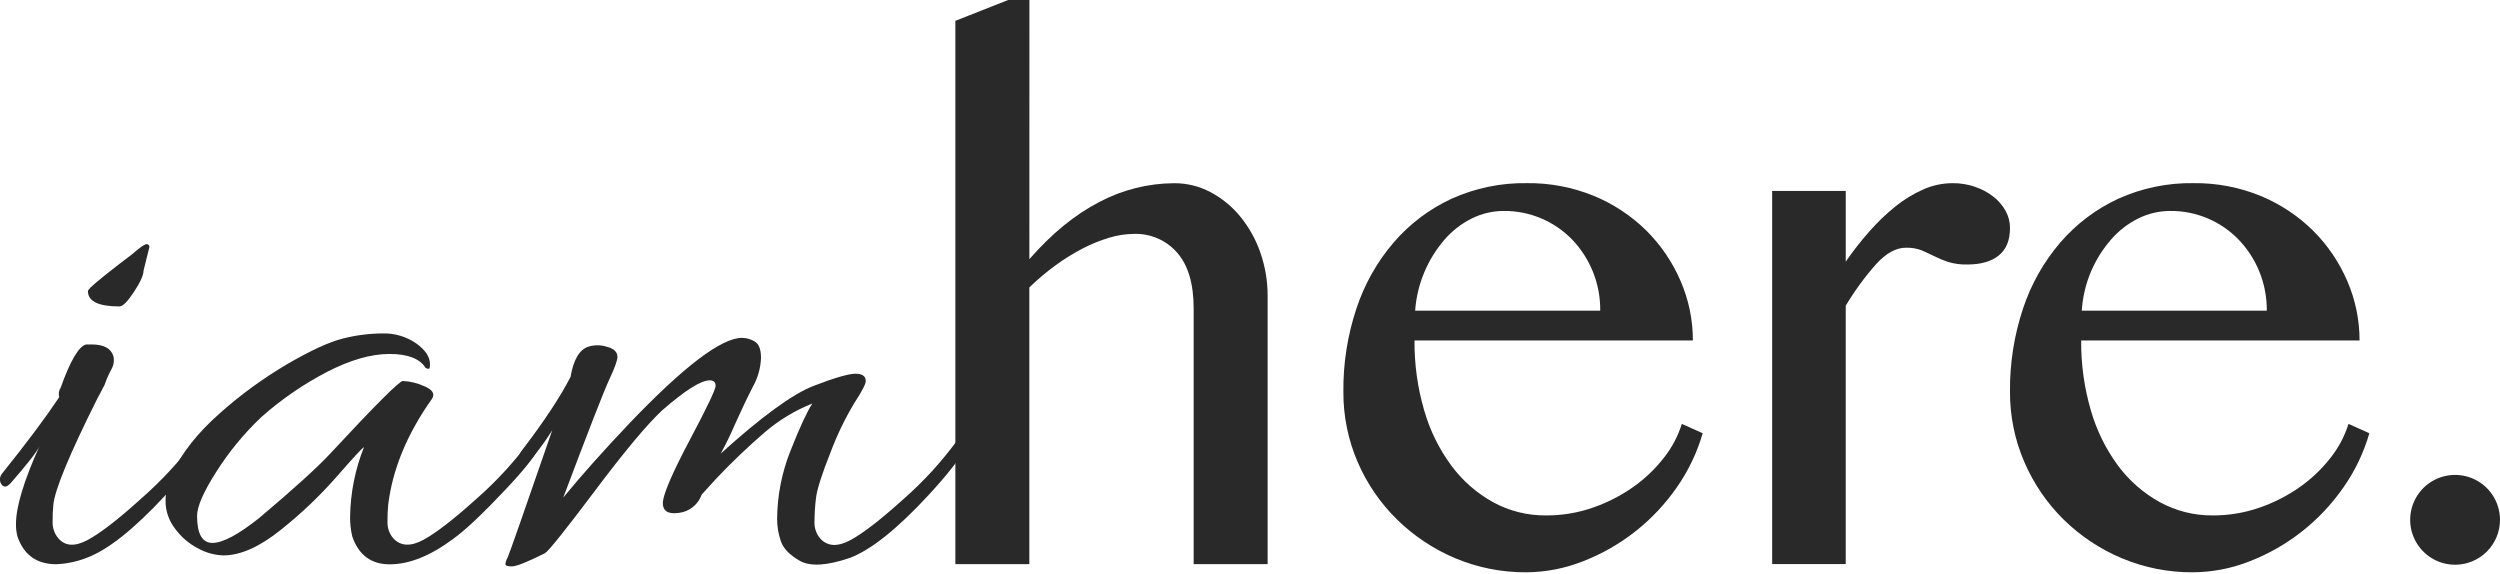 <svg width="801" height="184" viewBox="0 0 801 184" fill="none" xmlns="http://www.w3.org/2000/svg">
<g clip-path="url(#clip0_166_1039)">
<path d="M329.81 83.04C336.957 74.84 344.44 68.727 352.26 64.7C359.629 60.808 367.827 58.75 376.16 58.7C380.245 58.672 384.273 59.662 387.88 61.58C391.531 63.522 394.761 66.17 397.38 69.37C400.179 72.804 402.352 76.703 403.8 80.89C405.388 85.417 406.183 90.183 406.15 94.98V180.75H382.45V98.88C382.45 90.94 380.683 84.96 377.15 80.94C375.436 78.977 373.307 77.42 370.916 76.382C368.526 75.345 365.935 74.852 363.33 74.94C360.618 74.965 357.923 75.382 355.33 76.18C352.391 77.067 349.541 78.228 346.82 79.65C343.81 81.221 340.921 83.016 338.18 85.02C335.223 87.175 332.422 89.538 329.8 92.09V180.75H306.1V6.68L323 0H329.82L329.81 83.04Z" fill="#292929"/>
<path d="M489 183.36C481.179 183.412 473.429 181.874 466.22 178.84C459.294 175.924 452.983 171.724 447.62 166.46C442.26 161.203 437.974 154.954 435 148.06C431.927 140.928 430.368 133.236 430.42 125.47C430.329 116.416 431.745 107.41 434.61 98.82C437.171 91.065 441.22 83.884 446.53 77.68C451.643 71.746 457.964 66.973 465.07 63.68C472.656 60.252 480.907 58.544 489.23 58.68C496.614 58.593 503.94 59.995 510.77 62.8C517.026 65.393 522.721 69.172 527.54 73.93C532.175 78.556 535.885 84.024 538.47 90.04C541.072 96.053 542.41 102.538 542.4 109.09H453.21C453.144 116.644 454.182 124.166 456.29 131.42C458.112 137.809 461.062 143.82 465 149.17C468.562 153.989 473.119 157.986 478.36 160.89C483.569 163.74 489.423 165.203 495.36 165.14C500.427 165.168 505.462 164.336 510.25 162.68C514.873 161.096 519.25 158.868 523.25 156.06C526.979 153.438 530.299 150.276 533.1 146.68C535.671 143.441 537.624 139.756 538.86 135.81L545.54 138.81C543.759 144.985 540.972 150.823 537.29 156.09C529.877 166.807 519.43 175.064 507.29 179.8C501.47 182.12 495.266 183.327 489 183.36ZM512.71 99.54C512.81 91.058 509.579 82.875 503.71 76.75C500.872 73.823 497.47 71.502 493.709 69.928C489.948 68.353 485.907 67.558 481.83 67.59C478.263 67.585 474.744 68.41 471.55 70C468.234 71.656 465.278 73.949 462.85 76.75C457.328 83.13 454.017 91.124 453.41 99.54H512.71Z" fill="#292929"/>
<path d="M567.8 61.17H591.38V83.82C593.696 80.463 596.211 77.247 598.91 74.19C601.447 71.288 604.231 68.612 607.23 66.19C609.97 63.961 612.997 62.111 616.23 60.69C619.176 59.377 622.365 58.696 625.59 58.69C628.06 58.664 630.516 59.063 632.85 59.87C634.953 60.589 636.923 61.65 638.68 63.01C640.289 64.256 641.627 65.818 642.61 67.6C643.538 69.276 644.017 71.164 644 73.08C644 77.01 642.79 79.94 640.4 81.86C638.01 83.78 634.65 84.74 630.4 84.74C628.248 84.809 626.099 84.522 624.04 83.89C622.543 83.369 621.08 82.755 619.66 82.05C618.34 81.4 617.04 80.79 615.73 80.22C614.1 79.601 612.363 79.312 610.62 79.37C607.48 79.37 604.317 81.117 601.13 84.61C597.463 88.743 594.196 93.213 591.37 97.96V180.73H567.8V61.17Z" fill="#292929"/>
<path d="M702.56 183.36C694.739 183.413 686.989 181.875 679.78 178.84C672.853 175.927 666.541 171.726 661.18 166.46C655.844 161.194 651.576 154.946 648.61 148.06C645.523 140.931 643.953 133.238 644 125.47C643.914 116.416 645.33 107.411 648.19 98.82C650.757 91.064 654.813 83.883 660.13 77.68C665.245 71.749 671.565 66.976 678.67 63.68C686.253 60.254 694.5 58.547 702.82 58.68C710.207 58.592 717.536 59.993 724.37 62.8C730.626 65.393 736.321 69.172 741.14 73.93C745.775 78.556 749.485 84.024 752.07 90.04C754.672 96.053 756.01 102.538 756 109.09H666.81C666.744 116.644 667.781 124.166 669.89 131.42C671.712 137.809 674.662 143.82 678.6 149.17C682.178 153.989 686.747 157.986 692 160.89C697.21 163.737 703.063 165.2 709 165.14C714.053 165.163 719.074 164.331 723.85 162.68C728.473 161.096 732.85 158.868 736.85 156.06C740.579 153.438 743.899 150.276 746.7 146.68C749.275 143.444 751.228 139.758 752.46 135.81L759.14 138.81C757.359 144.985 754.572 150.823 750.89 156.09C743.477 166.807 733.03 175.064 720.89 179.8C715.057 182.126 708.839 183.333 702.56 183.36ZM726.28 99.54C726.32 95.207 725.494 90.909 723.85 86.9C722.306 83.128 720.06 79.684 717.23 76.75C714.396 73.823 710.997 71.502 707.24 69.928C703.482 68.353 699.444 67.558 695.37 67.59C691.803 67.585 688.283 68.41 685.09 70C681.769 71.653 678.809 73.947 676.38 76.75C673.743 79.784 671.591 83.208 670 86.9C668.291 90.913 667.277 95.187 667 99.54H726.28Z" fill="#292929"/>
<path d="M29.33 110.36C33.237 110.36 35.57 111.61 36.33 114.11C36.649 115.505 36.443 116.968 35.75 118.22C35.187 119.25 34.676 120.308 34.22 121.39C33.91 122.18 33.67 122.8 33.52 123.27C32.74 124.84 31.95 126.27 31.17 127.73C22.25 145.563 17.557 156.897 17.09 161.73C16.916 163.521 16.839 165.32 16.86 167.12C16.78 169.091 17.448 171.02 18.73 172.52C20.917 175.027 24.047 175.183 28.12 172.99C32.193 170.797 37.86 166.417 45.12 159.85C51.693 154.094 57.648 147.67 62.89 140.68C63.101 140.329 63.439 140.073 63.834 139.965C64.229 139.857 64.65 139.905 65.01 140.1C65.79 140.5 66.18 140.88 66.18 141.27C66.153 141.737 65.99 142.185 65.71 142.56C63.363 146.753 59.127 152.127 53 158.68C43 169.473 34.63 176.14 27.89 178.68C24.744 179.928 21.411 180.638 18.03 180.78C11.77 180.78 7.623 177.81 5.59 171.87C5.252 170.564 5.094 169.218 5.12 167.87C5.12 162.39 7.623 154.1 12.63 143C11.85 144.72 8.8 148.63 3.48 154.73C2.07 156.29 0.98 156.29 0.19 154.73C0.02 154.319 -0.059 153.875 -0.04 153.43C0.048 152.679 0.378 151.977 0.9 151.43C8.56 141.89 14.583 133.833 18.97 127.26C18.827 126.746 18.795 126.207 18.876 125.679C18.957 125.152 19.149 124.648 19.44 124.2C22.573 115.453 25.31 110.84 27.65 110.36H29.33ZM47.87 79.15L46 86.68C46 88.09 45 90.36 42.95 93.48C40.9 96.6 39.36 98.18 38.26 98.18C31.533 98.18 28.17 96.537 28.17 93.25C28.17 92.63 31.533 89.733 38.26 84.56L42.26 81.51C44.76 79.32 46.33 78.23 46.95 78.23C47.074 78.216 47.2 78.23 47.318 78.271C47.437 78.312 47.544 78.379 47.632 78.468C47.721 78.556 47.788 78.663 47.829 78.782C47.87 78.9 47.884 79.026 47.87 79.15Z" fill="#292929"/>
<path d="M71.58 177.95C68.741 177.859 65.965 177.095 63.48 175.72C60.554 174.215 58.023 172.043 56.09 169.38C54.13 166.867 53.057 163.776 53.04 160.59C53.03 157.492 53.753 154.435 55.15 151.67C58.27 145.09 63.313 138.713 70.28 132.54C76.98 126.551 84.255 121.238 92 116.68C99.507 112.307 105.453 109.57 109.84 108.47C114.02 107.403 118.316 106.853 122.63 106.83C126.434 106.733 130.171 107.838 133.31 109.99C136.277 112.11 137.763 114.34 137.77 116.68C137.77 117.467 137.69 117.937 137.53 118.09C137.38 118.25 136.98 118.18 136.36 117.86C134.48 114.887 130.607 113.403 124.74 113.41C118.873 113.417 112.223 115.33 104.79 119.15C97.225 123.082 90.173 127.928 83.79 133.58C78.273 138.789 73.426 144.664 69.36 151.07C65.213 157.563 63.14 162.297 63.14 165.27C63.14 171.05 64.783 173.943 68.07 173.95C71.357 173.957 76.357 171.29 83.07 165.95C94.183 156.57 101.773 149.687 105.84 145.3C120.227 129.8 127.97 122.057 129.07 122.07C131.423 122.18 133.734 122.737 135.88 123.71C138.54 124.81 139.4 126.13 138.46 127.71C130.46 138.97 125.767 150.303 124.38 161.71C124.206 163.501 124.129 165.3 124.15 167.1C124.07 169.071 124.738 171 126.02 172.5C128.373 175.007 131.58 175.163 135.64 172.97C139.7 170.777 145.367 166.397 152.64 159.83C159.172 154.122 165.042 147.699 170.14 140.68C170.349 140.33 170.685 140.074 171.078 139.966C171.472 139.857 171.891 139.906 172.25 140.1C173.04 140.5 173.43 140.84 173.43 141.16C173.43 143.5 169.713 148.623 162.28 156.53C154.847 164.437 149.18 169.793 145.28 172.6C137.947 178.073 131.143 180.81 124.87 180.81C118.923 180.81 114.923 177.84 112.87 171.9C112.379 169.823 112.144 167.694 112.17 165.56C112.287 157.918 113.795 150.361 116.62 143.26C116 143.593 113.107 146.723 107.94 152.65C102.481 158.869 96.477 164.589 90 169.74C83.193 175.213 77.053 177.95 71.58 177.95Z" fill="#292929"/>
<path d="M197.83 114.35C197.83 115.45 196.97 117.837 195.25 121.51C193.53 125.183 188.603 137.817 180.47 159.41C186.097 152.53 193.213 144.55 201.82 135.47C219.193 117.33 231.163 108.257 237.73 108.25C239.177 108.262 240.594 108.666 241.83 109.42C243.16 110.21 243.83 111.96 243.83 114.7C243.703 117.911 242.819 121.046 241.25 123.85C239.517 127.217 237.56 131.323 235.38 136.17C234.047 139.296 232.559 142.353 230.92 145.33C244.06 133.443 253.993 126.207 260.72 123.62C267.447 121.033 271.907 119.74 274.1 119.74C276.29 119.74 277.39 120.53 277.39 122.1C277.39 123.033 276.217 125.3 273.87 128.9C270.795 133.981 268.2 139.337 266.12 144.9C263.307 151.94 261.743 156.867 261.43 159.68C261.134 162.173 260.977 164.68 260.96 167.19C260.882 169.163 261.554 171.092 262.84 172.59C265.18 175.097 268.387 175.253 272.46 173.06C276.533 170.867 282.2 166.487 289.46 159.92C296.009 154.184 301.892 147.73 307 140.68C307.232 140.323 307.59 140.065 308.003 139.958C308.415 139.851 308.853 139.901 309.23 140.1C310.08 140.5 310.52 140.88 310.52 141.27C310.493 141.737 310.33 142.186 310.05 142.56C307.703 146.787 303.48 152.187 297.38 158.76C287.38 169.553 279.01 176.22 272.27 178.76C264.937 181.26 259.603 181.57 256.27 179.69C252.98 177.81 250.94 175.69 250.17 173.35C249.398 171.096 249 168.732 248.99 166.35C249.032 158.789 250.505 151.304 253.33 144.29C256.23 136.957 258.54 131.957 260.26 129.29C254.7 131.511 249.545 134.633 245 138.53C239.592 143.19 234.425 148.123 229.52 153.31L224.82 158.47C224.27 160.047 223.283 161.436 221.975 162.475C220.667 163.514 219.091 164.161 217.43 164.34C213.91 164.813 212.227 163.64 212.38 160.82C212.693 157.847 215.587 151.197 221.06 140.87C226.533 130.543 229.273 124.793 229.28 123.62C229.28 122.45 228.65 121.86 227.4 121.86C224.58 121.86 219.497 125.067 212.15 131.48C207.29 136.02 200.13 144.587 190.67 157.18C181.21 169.773 175.853 176.463 174.6 177.25C168.96 180.07 165.44 181.477 164.04 181.47C162.63 181.47 161.93 181.24 161.93 180.76C162.012 180.018 162.251 179.303 162.63 178.66C163.103 177.707 167.877 164.093 176.95 137.82C174.239 142.193 171.093 146.28 167.56 150.02C166.3 151.43 165.68 151.16 165.68 149.2C165.647 147.396 166.225 145.634 167.32 144.2C174.36 134.967 179.523 127.143 182.81 120.73C183.75 115.25 185.63 112.05 188.44 111.1C190.391 110.475 192.489 110.475 194.44 111.1C196.69 111.68 197.83 112.78 197.83 114.35Z" fill="#292929"/>
<path d="M786.62 180.94C783.773 180.942 780.99 180.1 778.623 178.52C776.255 176.94 774.409 174.693 773.318 172.064C772.228 169.434 771.941 166.541 772.495 163.749C773.049 160.957 774.419 158.392 776.431 156.378C778.443 154.365 781.007 152.993 783.799 152.437C786.591 151.881 789.484 152.166 792.114 153.254C794.744 154.343 796.992 156.188 798.574 158.554C800.156 160.921 801 163.704 801 166.55C801 170.365 799.485 174.023 796.789 176.722C794.092 179.42 790.435 180.937 786.62 180.94Z" fill="#292929"/>
</g>
<defs>
<clipPath id="clip0_166_1039">
<rect width="801" height="183.36" fill="white"/>
</clipPath>
</defs>
</svg>
